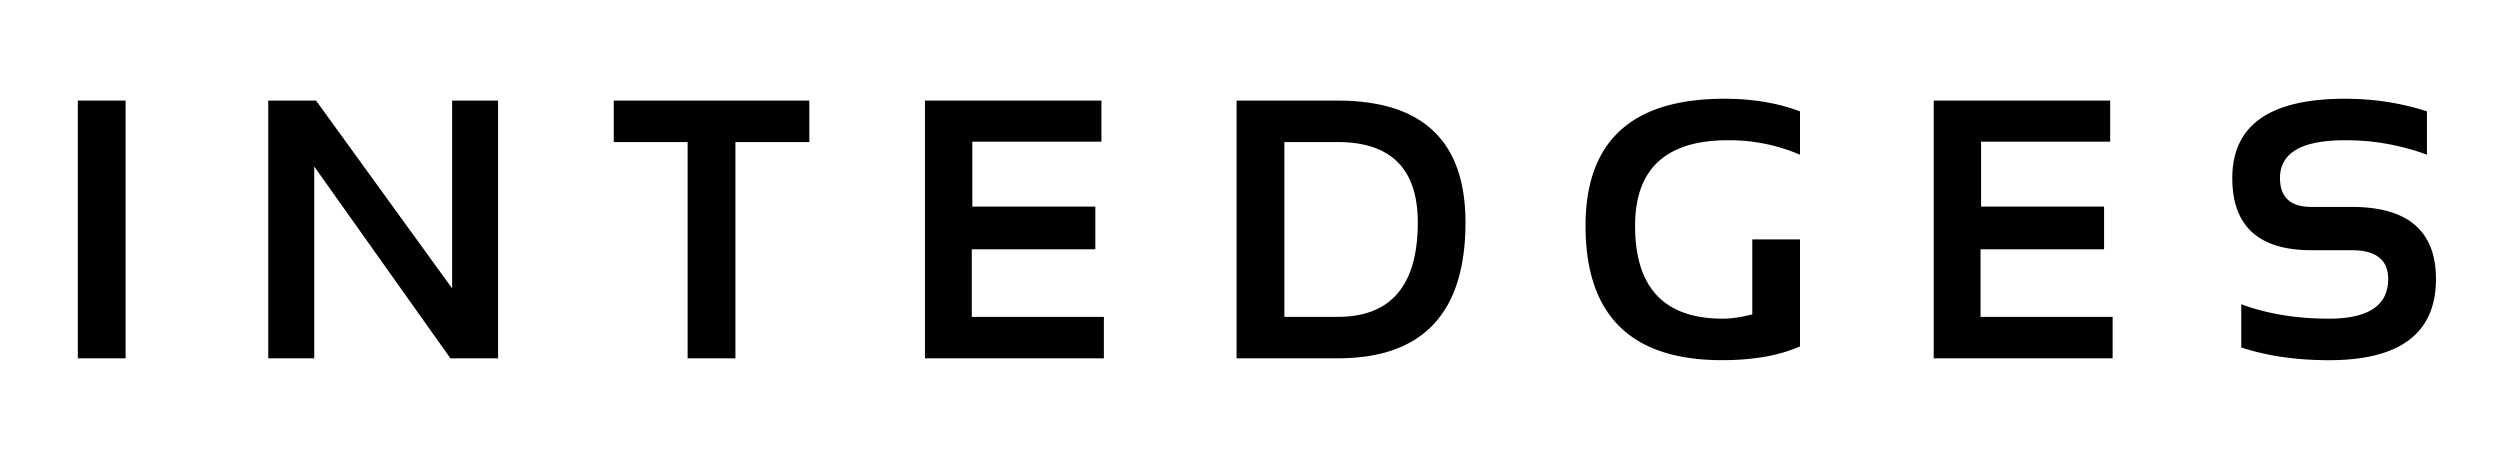 <svg xmlns="http://www.w3.org/2000/svg" xmlns:xlink="http://www.w3.org/1999/xlink" width="800" zoomAndPan="magnify" viewBox="0 0 600 112.5" height="150" preserveAspectRatio="xMidYMid meet" version="1.0"><defs><g/></defs><g fill="#000000" fill-opacity="1"><g transform="translate(12.2 86)"><g><path d="M17.95-61.86V0H6.48v-61.86Zm0 0"/></g></g></g><g fill="#000000" fill-opacity="1"><g transform="translate(57.9 86)"><g><path d="M6.48 0v-61.86h11.47l32.66 45.08v-45.08h11.03V0H50.2L17.52-46.03V0Zm0 0"/></g></g></g><g fill="#000000" fill-opacity="1"><g transform="translate(147.3 86)"><g><path d="M46.94-61.86v9.95H29.2V0H17.73v-51.9H0v-9.96Zm0 0"/></g></g></g><g fill="#000000" fill-opacity="1"><g transform="translate(215.5 86)"><g><path d="M48.84-61.86V-52H17.86v15.58h29.52v10.25H17.73v16.22h31.7V0H6.49v-61.86Zm0 0"/></g></g></g><g fill="#000000" fill-opacity="1"><g transform="translate(290.3 86)"><g><path d="M30.72-9.95c12.83 0 19.25-7.55 19.25-22.66 0-12.86-6.42-19.3-19.25-19.3H17.95v41.96ZM6.48 0v-61.86h24.24c20.47 0 30.7 9.75 30.7 29.25C61.42-10.87 51.2 0 30.72 0Zm0 0"/></g></g></g><g fill="#000000" fill-opacity="1"><g transform="translate(376.2 86)"><g><path d="M55.8-2.86c-5 2.2-11.23 3.3-18.72 3.3C15.24.44 4.33-10.3 4.33-31.8c0-20.33 11.1-30.5 33.31-30.5 6.77 0 12.82 1.01 18.16 3.03v10.4a43.03 43.03 0 0 0-17.3-3.47c-14.86 0-22.28 6.85-22.28 20.54 0 14.86 7 22.28 21.03 22.28 2.07 0 4.44-.34 7.1-1.04v-17.99H55.8Zm0 0"/></g></g></g><g fill="#000000" fill-opacity="1"><g transform="translate(457.6 86)"><g><path d="M48.84-61.86V-52H17.86v15.58h29.52v10.25H17.73v16.22h31.7V0H6.49v-61.86Zm0 0"/></g></g></g><g fill="#000000" fill-opacity="1"><g transform="translate(532.5 86)"><g><path d="M5.4-2.6v-10.38c6.2 2.3 13.21 3.46 21.04 3.46 9.47 0 14.22-3.17 14.22-9.51 0-4.61-2.92-6.92-8.74-6.92h-9.69c-12.65 0-18.98-5.77-18.98-17.32 0-12.68 9-19.03 27.03-19.03 6.92 0 13.48 1.01 19.69 3.03v10.4a55.96 55.96 0 0 0-19.69-3.47c-10.39 0-15.58 3.02-15.58 9.07 0 4.62 2.51 6.93 7.53 6.93h9.7c13.46 0 20.2 5.77 20.2 17.3 0 13-8.58 19.49-25.7 19.49C18.62.44 11.6-.57 5.42-2.6Zm0 0"/></g></g></g></svg>